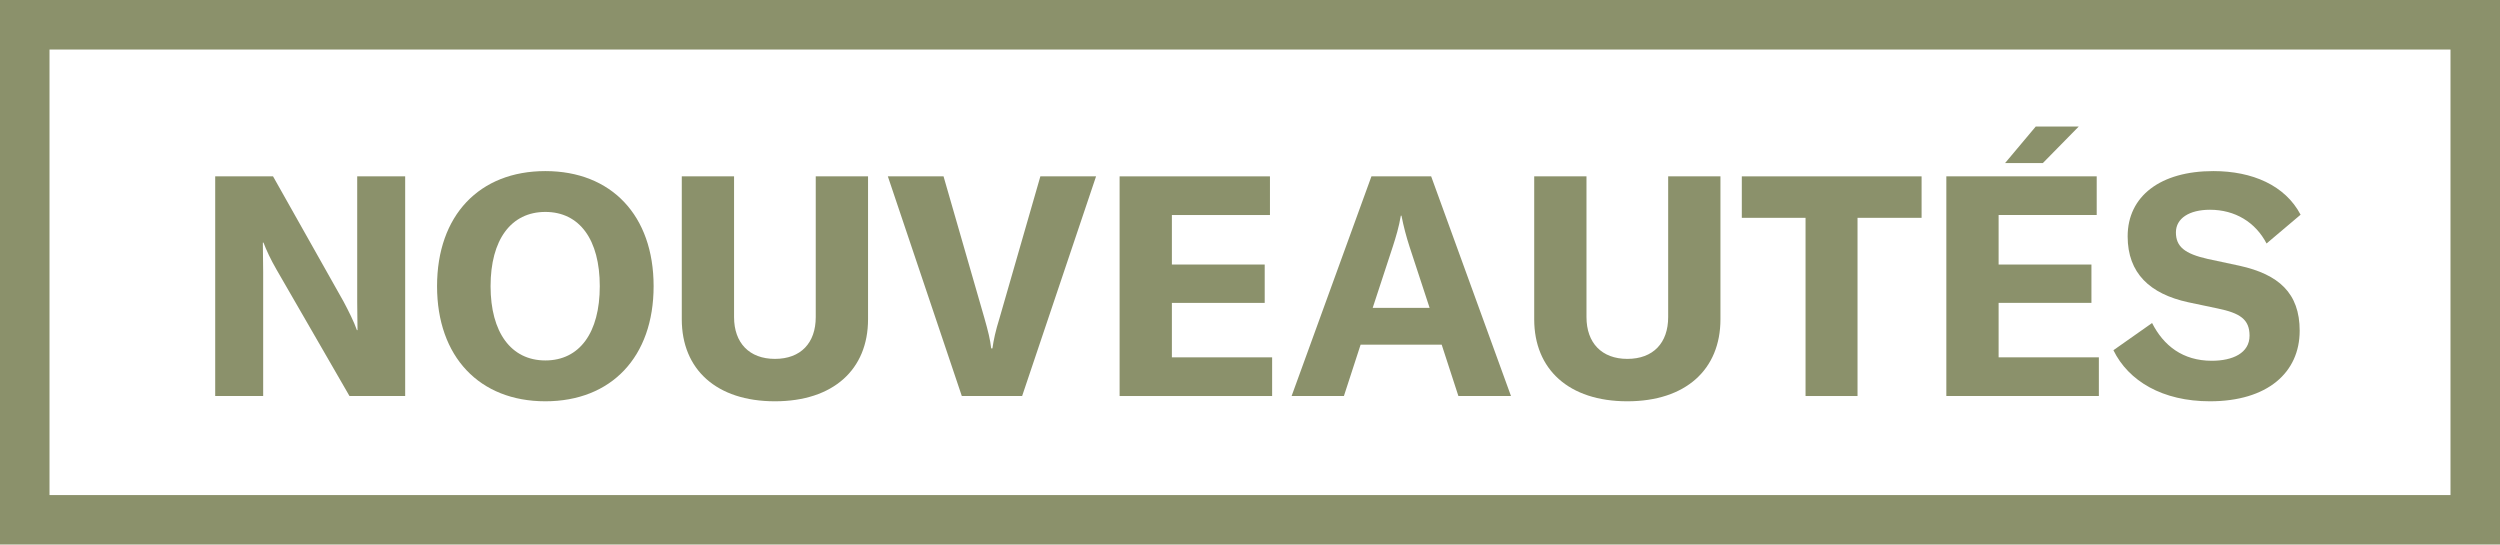 <?xml version="1.0" encoding="UTF-8"?>
<svg width="101px" height="22px" viewBox="0 0 101 22" version="1.1" xmlns="http://www.w3.org/2000/svg" xmlns:xlink="http://www.w3.org/1999/xlink">
    <title>NAVBadge-NEWSpring-FR</title>
    <g id="NAVBadge-NEWSpring-FR" stroke="none" stroke-width="1" fill="none" fill-rule="evenodd">
        <rect id="Rectangle" stroke="#8B916B" stroke-width="2" x="1" y="1" width="99" height="20"></rect>
        <g id="NOUVEAUTÉS" transform="translate(8.694, 5.112)" fill="#8B916B" fill-rule="nonzero">
            <path d="M0,10.887 L1.938,10.887 L1.938,5.862 C1.938,5.425 1.925,5.05 1.925,4.688 L1.95,4.688 C2.075,5.013 2.237,5.362 2.475,5.775 L5.425,10.887 L7.675,10.887 L7.675,2.013 L5.737,2.013 L5.737,7.088 C5.737,7.513 5.75,7.875 5.75,8.225 L5.725,8.225 C5.612,7.9 5.388,7.45 5.188,7.075 L2.337,2.013 L0,2.013 L0,10.887 Z" id="Path"></path>
            <path d="M13.338,11.1 C16,11.1 17.712,9.312 17.712,6.45 C17.712,3.587 16,1.8 13.338,1.8 C10.675,1.8 8.963,3.587 8.963,6.45 C8.963,9.3 10.675,11.1 13.338,11.1 Z M13.338,9.45 C11.95,9.45 11.125,8.312 11.125,6.45 C11.125,4.575 11.95,3.45 13.338,3.45 C14.725,3.45 15.537,4.575 15.537,6.45 C15.537,8.325 14.725,9.45 13.338,9.45 Z" id="Shape"></path>
            <path d="M18.85,2.013 L18.85,7.787 C18.85,9.812 20.25,11.1 22.613,11.1 C24.975,11.1 26.375,9.812 26.375,7.787 L26.375,2.013 L24.262,2.013 L24.262,7.7 C24.262,8.738 23.663,9.387 22.613,9.387 C21.575,9.387 20.962,8.738 20.962,7.7 L20.962,2.013 L18.85,2.013 Z" id="Path"></path>
            <path d="M30.163,10.887 L32.6,10.887 L35.587,2.013 L33.337,2.013 L31.688,7.737 C31.525,8.262 31.45,8.613 31.4,8.963 L31.35,8.963 C31.312,8.613 31.225,8.262 31.075,7.737 L29.425,2.013 L27.175,2.013 L30.163,10.887 Z" id="Path"></path>
            <polygon id="Path" points="38.65 9.325 38.65 7.125 42.4 7.125 42.4 5.575 38.65 5.575 38.65 3.575 42.612 3.575 42.612 2.013 36.538 2.013 36.538 10.887 42.7 10.887 42.7 9.325"></polygon>
            <path d="M50.225,10.887 L52.35,10.887 L49.125,2.013 L46.712,2.013 L43.487,10.887 L45.6,10.887 L46.275,8.812 L49.55,8.812 L50.225,10.887 Z M46.763,7.325 L47.575,4.85 C47.7,4.463 47.825,4.05 47.9,3.6 L47.925,3.6 C48.013,4.05 48.125,4.463 48.25,4.85 L49.062,7.325 L46.763,7.325 Z" id="Shape"></path>
            <path d="M53.288,2.013 L53.288,7.787 C53.288,9.812 54.688,11.1 57.05,11.1 C59.413,11.1 60.812,9.812 60.812,7.787 L60.812,2.013 L58.7,2.013 L58.7,7.7 C58.7,8.738 58.1,9.387 57.05,9.387 C56.013,9.387 55.4,8.738 55.4,7.7 L55.4,2.013 L53.288,2.013 Z" id="Path"></path>
            <polygon id="Path" points="68.938 2.013 61.675 2.013 61.675 3.688 64.25 3.688 64.25 10.887 66.35 10.887 66.35 3.688 68.938 3.688"></polygon>
            <path d="M75.287,0 L73.55,0 L72.312,1.475 L73.838,1.475 L75.287,0 Z M72.05,9.325 L72.05,7.125 L75.8,7.125 L75.8,5.575 L72.05,5.575 L72.05,3.575 L76.013,3.575 L76.013,2.013 L69.938,2.013 L69.938,10.887 L76.1,10.887 L76.1,9.325 L72.05,9.325 Z" id="Shape"></path>
            <path d="M80.588,11.1 C82.912,11.1 84.213,9.938 84.213,8.25 C84.213,6.725 83.362,5.975 81.787,5.625 L80.5,5.35 C79.562,5.138 79.213,4.85 79.213,4.275 C79.213,3.712 79.75,3.362 80.588,3.362 C81.6,3.362 82.425,3.862 82.875,4.725 L84.25,3.562 C83.625,2.375 82.3,1.8 80.725,1.8 C78.588,1.8 77.263,2.812 77.263,4.438 C77.263,5.925 78.162,6.763 79.713,7.1 L80.9,7.35 C81.8,7.537 82.188,7.787 82.188,8.45 C82.188,9.15 81.513,9.463 80.662,9.463 C79.487,9.463 78.713,8.85 78.25,7.938 L76.688,9.037 C77.3,10.287 78.675,11.1 80.588,11.1 Z" id="Path"></path>
        </g>
    </g>
</svg>